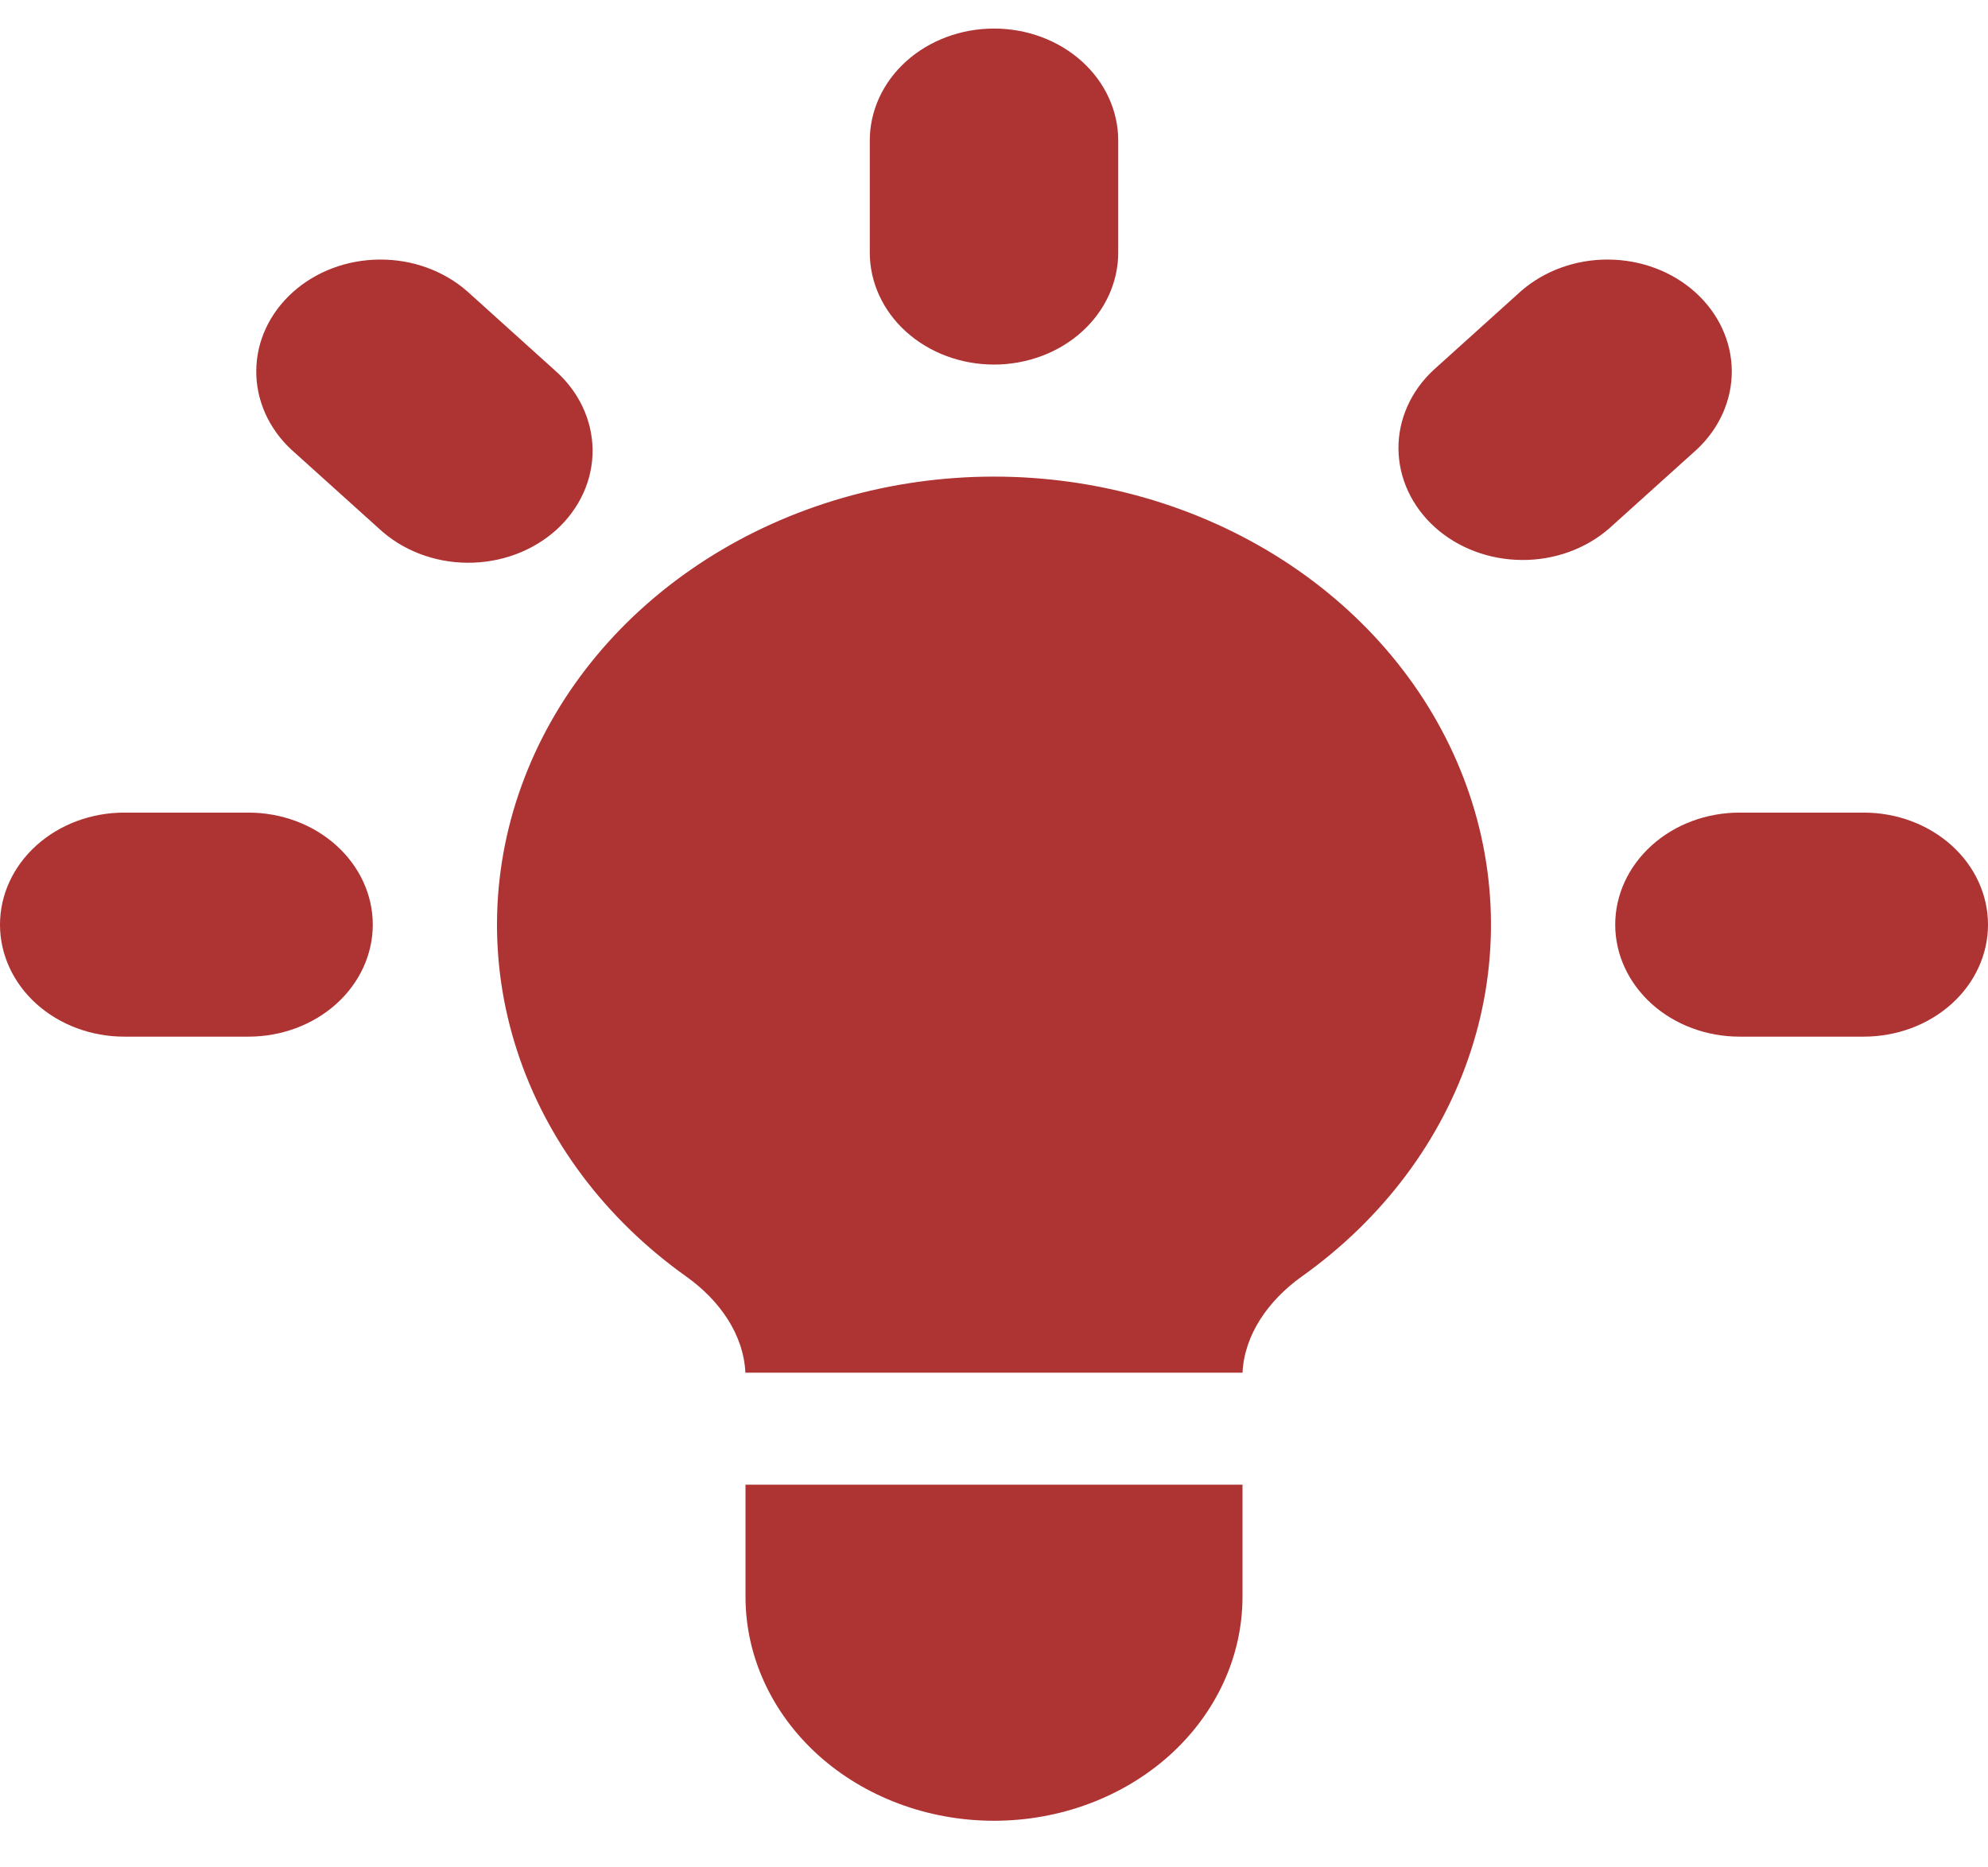 <?xml version="1.0" encoding="UTF-8"?>
<svg xmlns="http://www.w3.org/2000/svg" width="33" height="31" viewBox="0 0 33 31" fill="none">
  <path d="M18.562 2.333C18.562 1.84 18.345 1.367 17.958 1.018C17.572 0.67 17.047 0.474 16.5 0.474C15.953 0.474 15.428 0.67 15.042 1.018C14.655 1.367 14.438 1.84 14.438 2.333V4.193C14.438 4.686 14.655 5.159 15.042 5.508C15.428 5.856 15.953 6.052 16.5 6.052C17.047 6.052 17.572 5.856 17.958 5.508C18.345 5.159 18.562 4.686 18.562 4.193V2.333ZM28.168 7.46C28.543 7.109 28.751 6.639 28.747 6.152C28.742 5.664 28.525 5.198 28.142 4.853C27.76 4.508 27.243 4.313 26.702 4.309C26.161 4.304 25.64 4.492 25.251 4.83L23.793 6.145C23.417 6.496 23.209 6.966 23.214 7.453C23.219 7.941 23.436 8.407 23.818 8.752C24.201 9.097 24.718 9.292 25.259 9.296C25.799 9.301 26.32 9.113 26.709 8.775L28.168 7.46ZM33 15.35C33 15.843 32.783 16.316 32.396 16.665C32.009 17.013 31.485 17.209 30.938 17.209H28.875C28.328 17.209 27.803 17.013 27.417 16.665C27.03 16.316 26.812 15.843 26.812 15.35C26.812 14.857 27.03 14.384 27.417 14.035C27.803 13.686 28.328 13.49 28.875 13.49H30.938C31.485 13.49 32.009 13.686 32.396 14.035C32.783 14.384 33 14.857 33 15.35ZM6.291 8.775C6.481 8.952 6.708 9.094 6.96 9.191C7.212 9.289 7.482 9.34 7.756 9.342C8.03 9.344 8.302 9.297 8.555 9.204C8.809 9.11 9.039 8.972 9.233 8.798C9.426 8.623 9.579 8.415 9.683 8.187C9.787 7.958 9.839 7.713 9.837 7.467C9.834 7.22 9.777 6.976 9.669 6.749C9.561 6.522 9.404 6.317 9.207 6.145L7.749 4.83C7.36 4.492 6.839 4.304 6.298 4.309C5.757 4.313 5.24 4.508 4.858 4.853C4.475 5.198 4.258 5.664 4.254 6.152C4.249 6.639 4.457 7.109 4.832 7.46L6.291 8.775ZM6.188 15.35C6.188 15.843 5.97 16.316 5.583 16.665C5.197 17.013 4.672 17.209 4.125 17.209H2.062C1.515 17.209 0.991 17.013 0.604 16.665C0.217 16.316 0 15.843 0 15.35C0 14.857 0.217 14.384 0.604 14.035C0.991 13.686 1.515 13.49 2.062 13.49H4.125C4.672 13.49 5.197 13.686 5.583 14.035C5.97 14.384 6.188 14.857 6.188 15.35ZM12.375 26.507V24.647H20.625V26.507C20.625 27.493 20.19 28.439 19.417 29.137C18.643 29.834 17.594 30.226 16.5 30.226C15.406 30.226 14.357 29.834 13.583 29.137C12.81 28.439 12.375 27.493 12.375 26.507ZM20.625 22.788C20.656 22.156 21.054 21.587 21.609 21.191C22.955 20.233 23.937 18.922 24.418 17.438C24.899 15.955 24.856 14.373 24.294 12.913C23.733 11.452 22.68 10.186 21.283 9.29C19.886 8.394 18.214 7.912 16.5 7.912C14.786 7.912 13.114 8.394 11.717 9.29C10.32 10.186 9.267 11.452 8.706 12.913C8.144 14.373 8.1 15.955 8.582 17.438C9.063 18.922 10.045 20.233 11.391 21.191C11.948 21.587 12.344 22.156 12.373 22.788H20.625Z" fill="#AE3333"></path>
</svg>
